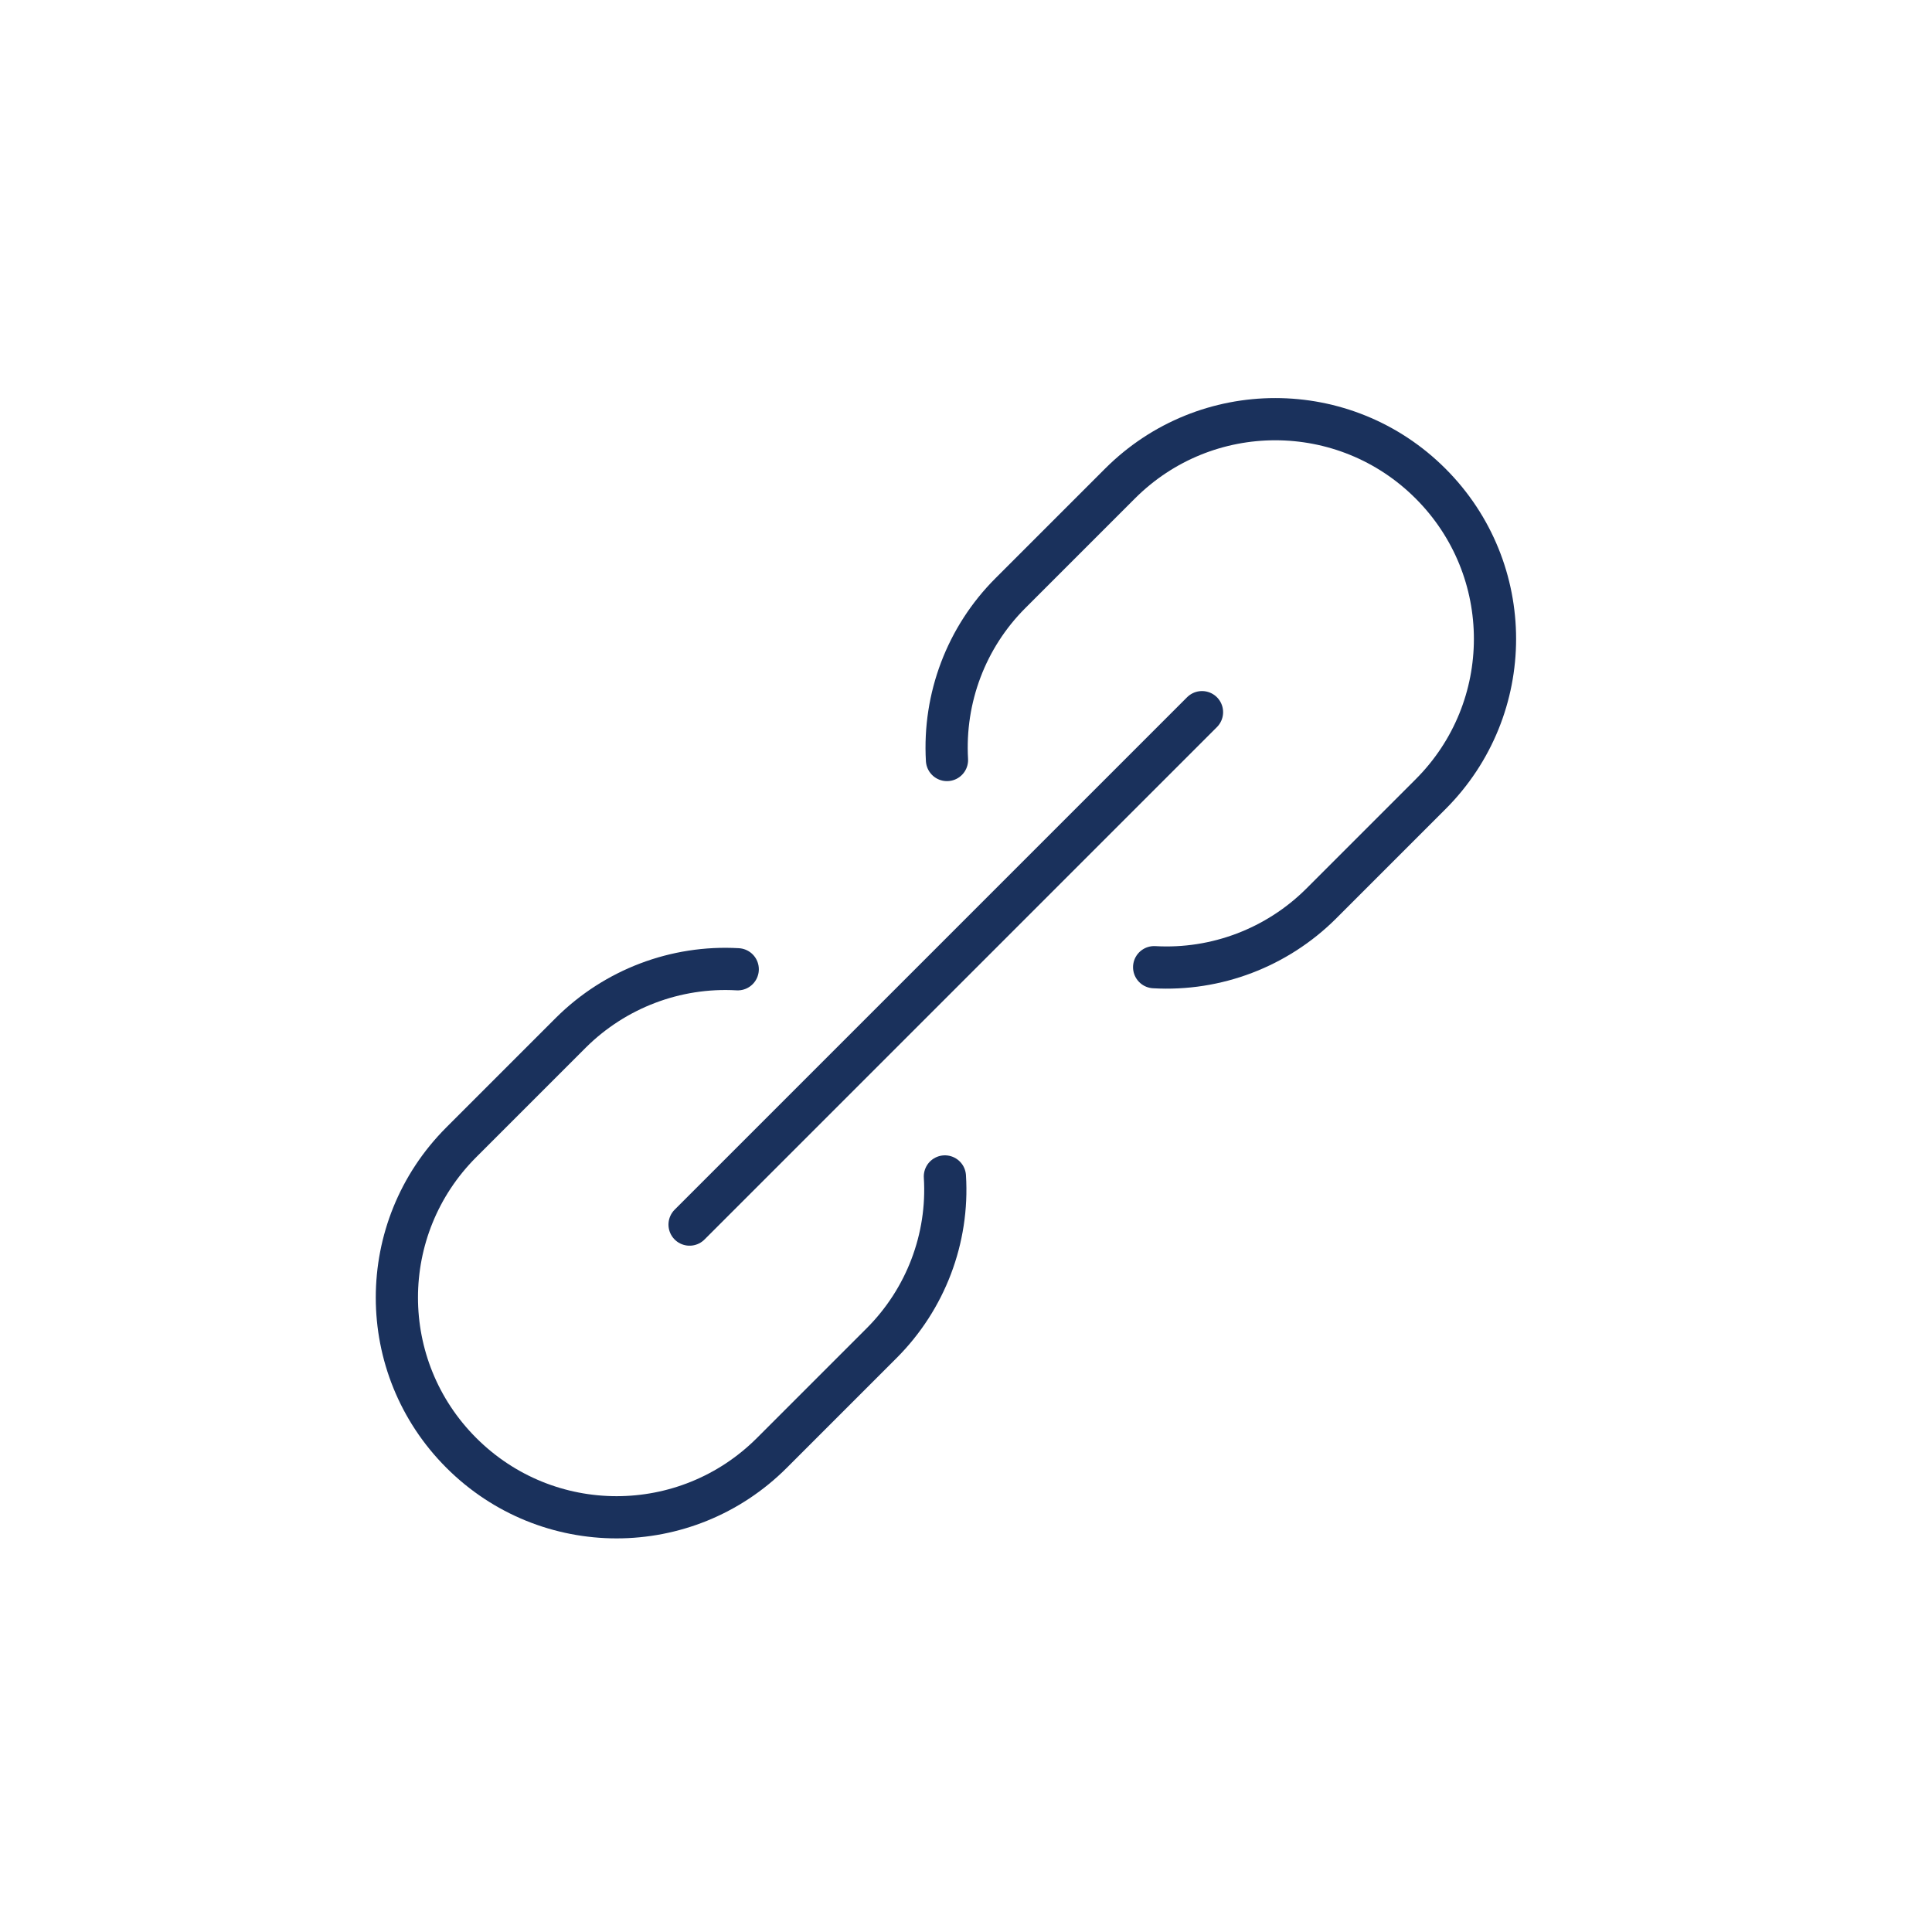 <?xml version="1.0" encoding="UTF-8"?><svg id="a" xmlns="http://www.w3.org/2000/svg" width="65" height="65" viewBox="0 0 65 65"><g id="b"><path d="m23.2,41.2l17.24-17.24" style="fill:none; stroke:#1a315c; stroke-linecap:round; stroke-linejoin:round; stroke-width:1.42px;"/><path d="m24.82,32.61c-2.09-.12-4.13.66-5.61,2.13l-3.69,3.69c-2.89,2.89-2.89,7.56,0,10.45,2.89,2.89,7.56,2.89,10.45,0h0l3.69-3.69c1.48-1.48,2.26-3.52,2.13-5.61" style="fill:none; stroke:#1a315c; stroke-linecap:round; stroke-linejoin:round; stroke-width:1.42px;"/><path d="m38.83,32.54c2.09.12,4.13-.66,5.61-2.13l3.69-3.69c2.89-2.89,2.89-7.56,0-10.45-2.89-2.89-7.56-2.89-10.45,0l-3.69,3.69c-1.48,1.48-2.25,3.52-2.13,5.61" style="fill:none; stroke:#1a315c; stroke-linecap:round; stroke-linejoin:round; stroke-width:1.42px;"/></g></svg>